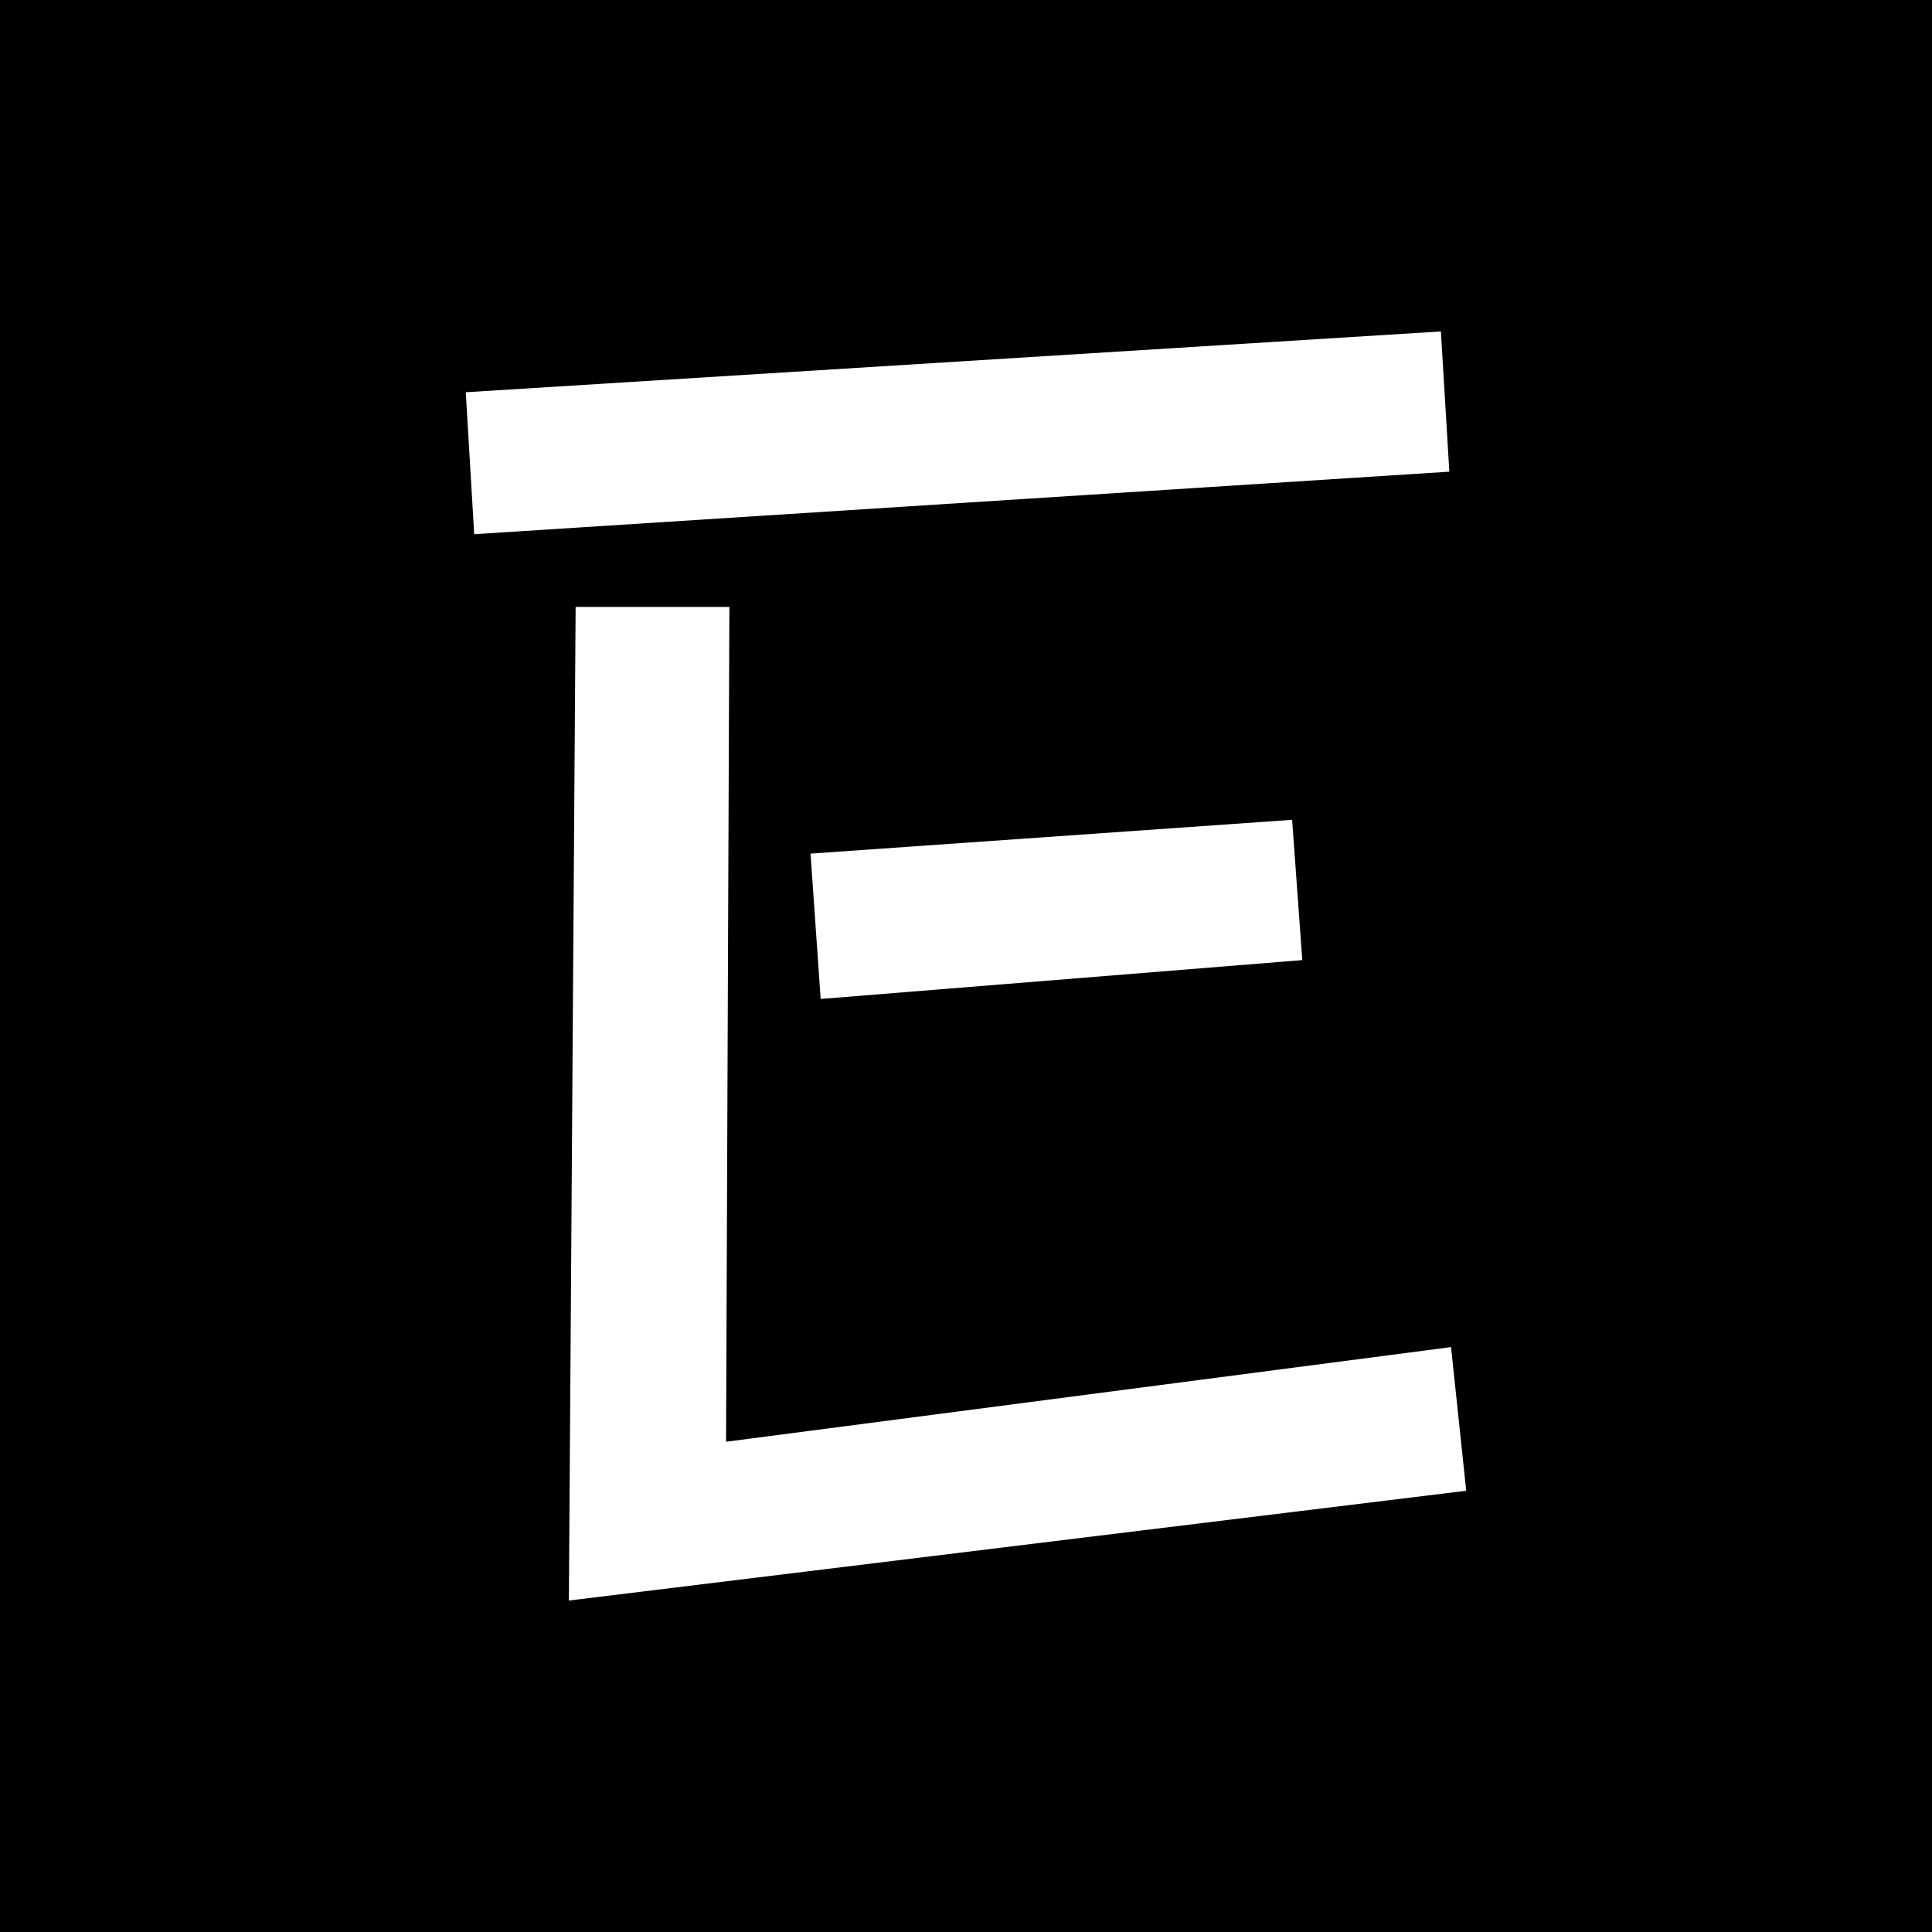 <?xml version="1.0" encoding="UTF-8" standalone="no"?>
<!DOCTYPE svg PUBLIC "-//W3C//DTD SVG 1.1//EN" "http://www.w3.org/Graphics/SVG/1.1/DTD/svg11.dtd">
<svg width="100%" height="100%" viewBox="0 0 36 36" version="1.1" xmlns="http://www.w3.org/2000/svg" xmlns:xlink="http://www.w3.org/1999/xlink" xml:space="preserve" xmlns:serif="http://www.serif.com/" style="fill-rule:evenodd;clip-rule:evenodd;stroke-linejoin:round;stroke-miterlimit:2;">
    <g id="logo">
        <rect x="0" y="0" width="36" height="36"/>
        <path d="M8.679,7.309L26.849,6.176L27.006,8.789L8.836,9.954L8.679,7.309ZM10.726,11.309L13.591,11.309L13.529,26.865L27.038,25.101L27.321,27.778L10.6,29.824L10.726,11.309ZM15.103,15.906L24.077,15.276L24.266,17.89L15.292,18.614L15.103,15.906Z" style="fill:white;fill-rule:nonzero;"/>
    </g>
</svg>
